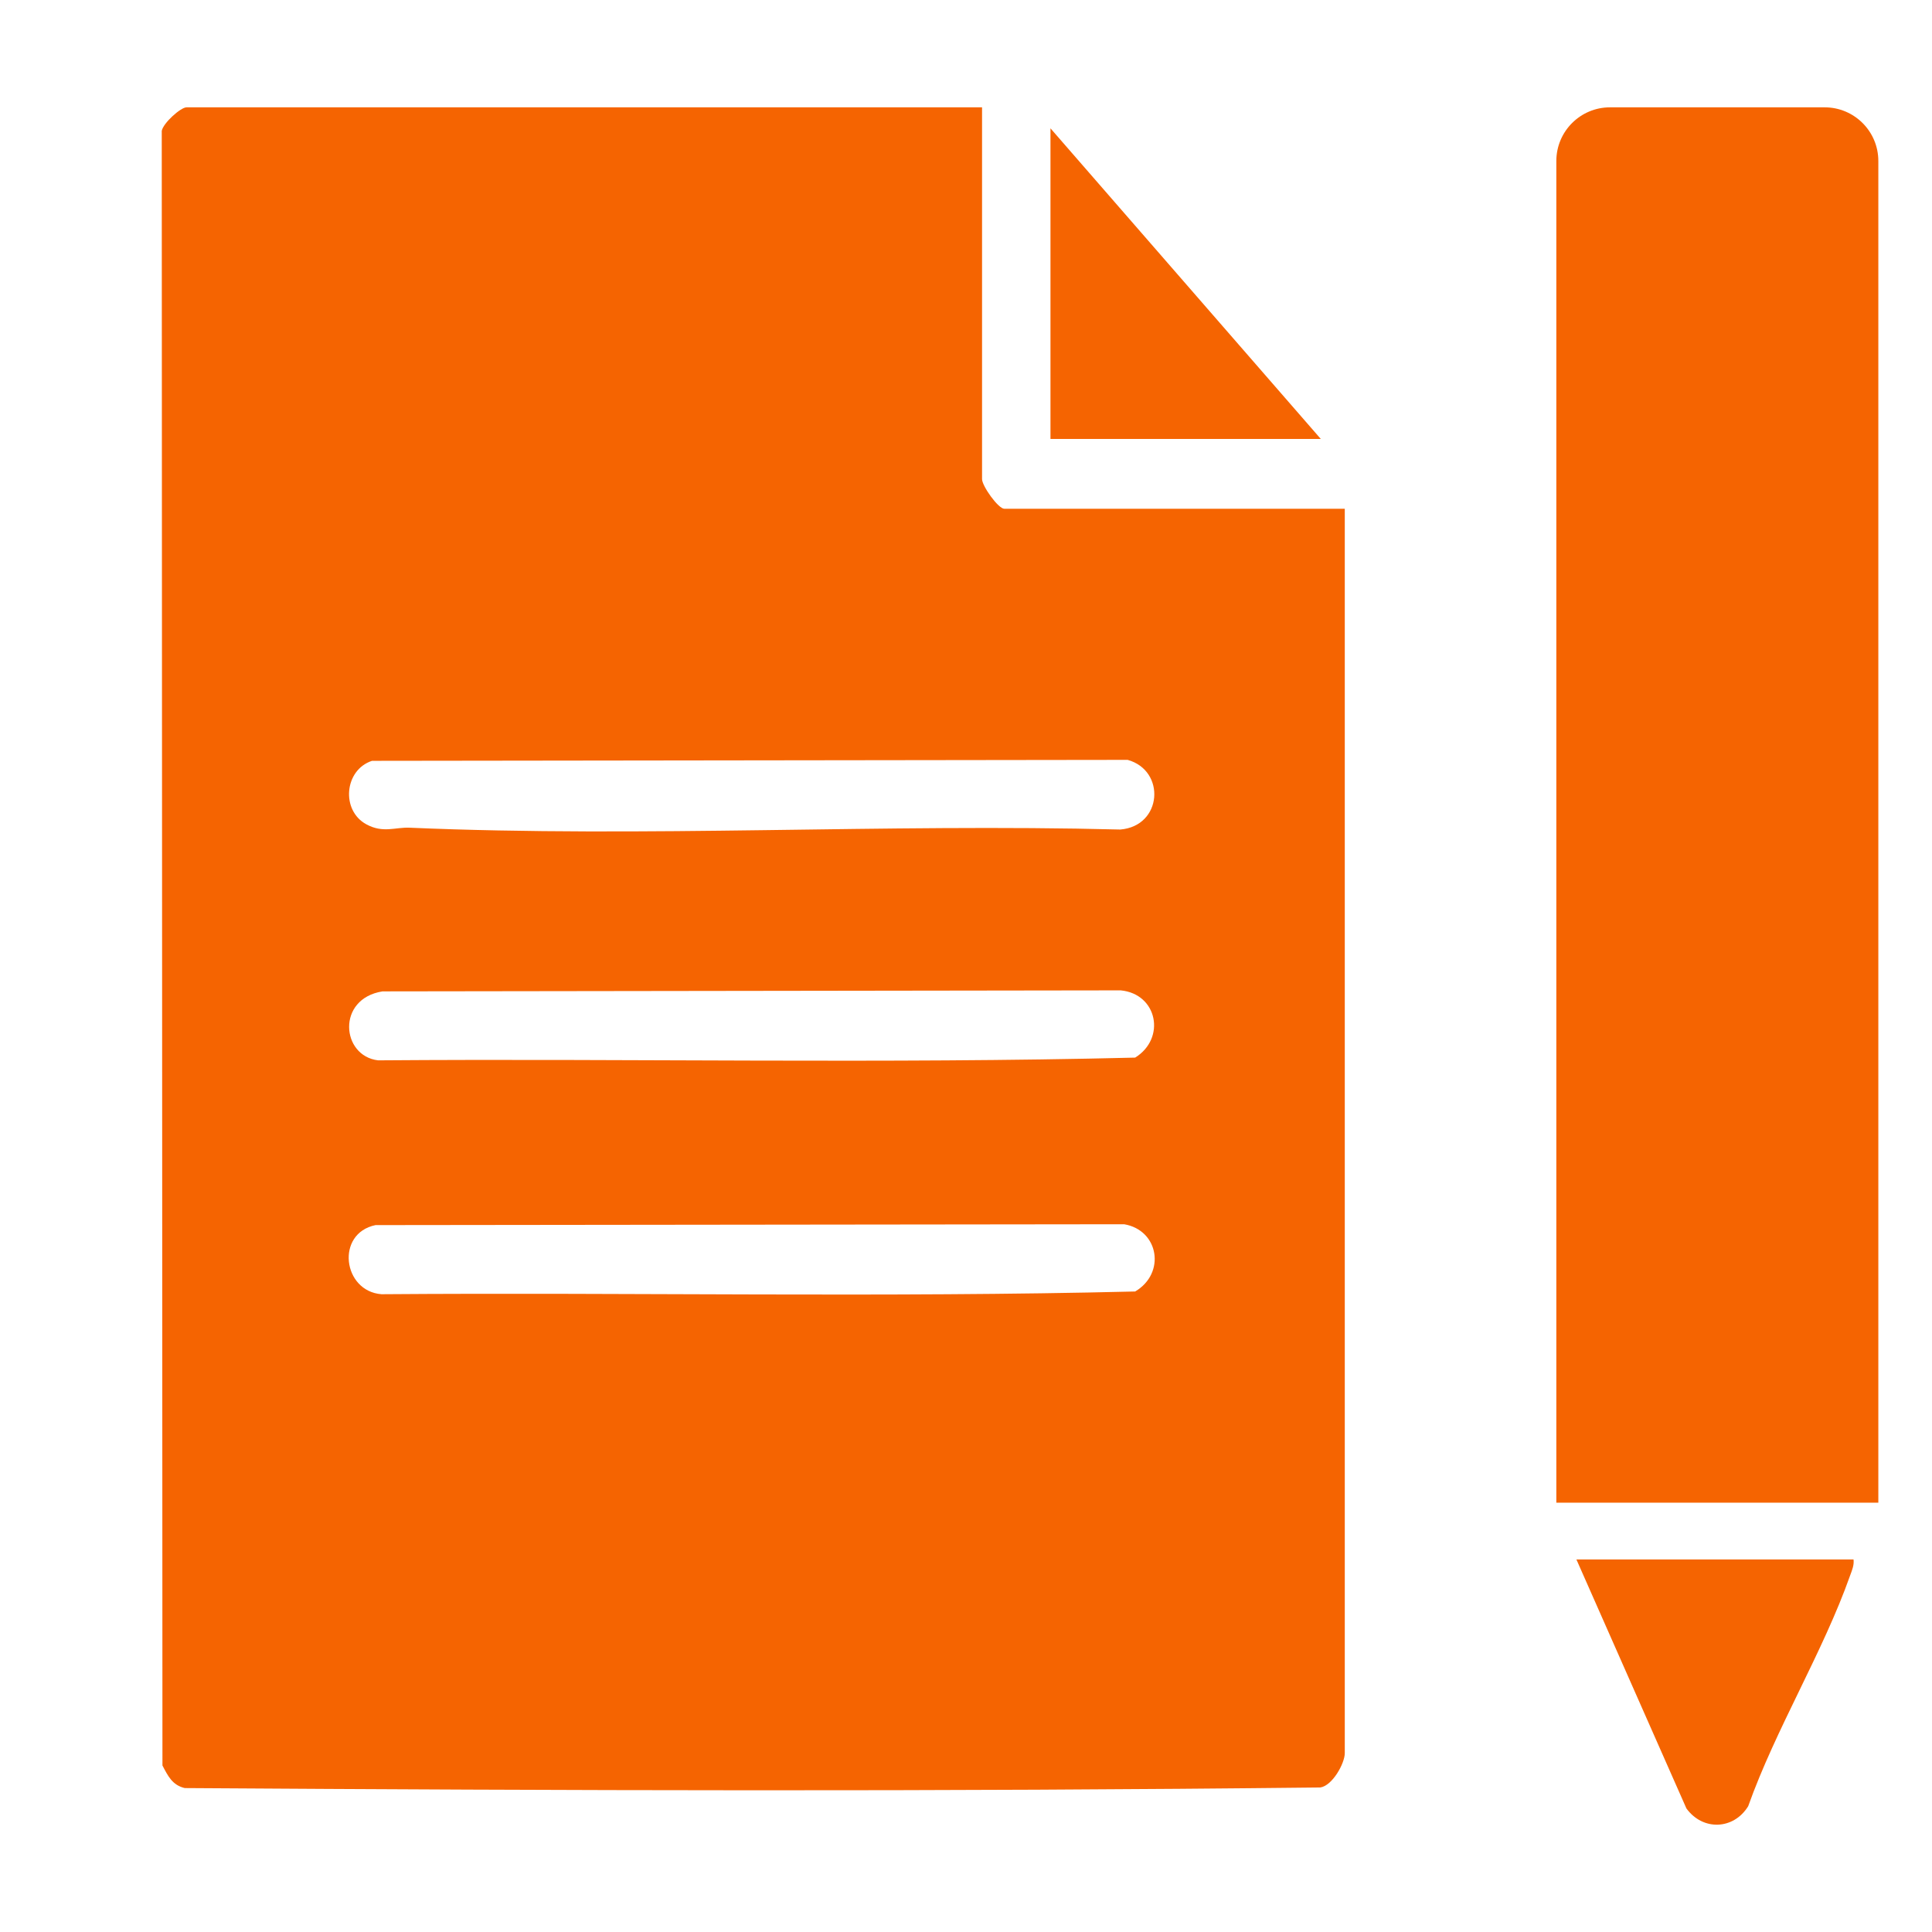 <svg width="36" height="36" viewBox="0 0 36 36" fill="none" xmlns="http://www.w3.org/2000/svg">
<path d="M34.538 29.058C34.551 29.164 34.511 29.256 34.476 29.352C33.972 30.781 33.089 32.212 32.575 33.656C32.305 34.095 31.732 34.12 31.424 33.698L29.374 29.058H34.538Z" fill="#F56401"/>
<path d="M19.574 2.391L24.611 8.179H19.574V2.391Z" fill="#F56401"/>
<path d="M18.299 2V8.927C18.299 9.056 18.601 9.48 18.714 9.48H25.058V32.667C25.058 32.859 24.826 33.276 24.601 33.307C17.558 33.386 10.487 33.364 3.442 33.318C3.211 33.263 3.13 33.094 3.027 32.897L3.014 2.439C3.039 2.295 3.366 2 3.476 2H18.299ZM6.932 14.177C6.415 14.345 6.349 15.103 6.828 15.361C7.139 15.529 7.361 15.412 7.631 15.423C12.035 15.612 16.47 15.344 20.875 15.457C21.66 15.393 21.728 14.358 21.012 14.159L6.932 14.177ZM7.127 18.473C6.267 18.609 6.357 19.677 7.045 19.758C11.745 19.722 16.463 19.823 21.152 19.707C21.729 19.349 21.569 18.521 20.883 18.454L7.127 18.473ZM6.997 22.828C6.249 22.983 6.386 24.061 7.109 24.116C11.787 24.08 16.484 24.18 21.152 24.065C21.726 23.726 21.595 22.922 20.947 22.812L6.997 22.828Z" fill="#F56401"/>
<path d="M29 3C29 2.448 29.448 2 30 2H34C34.552 2 35 2.448 35 3V28H29V3Z" fill="#F56401"/>
</svg>
